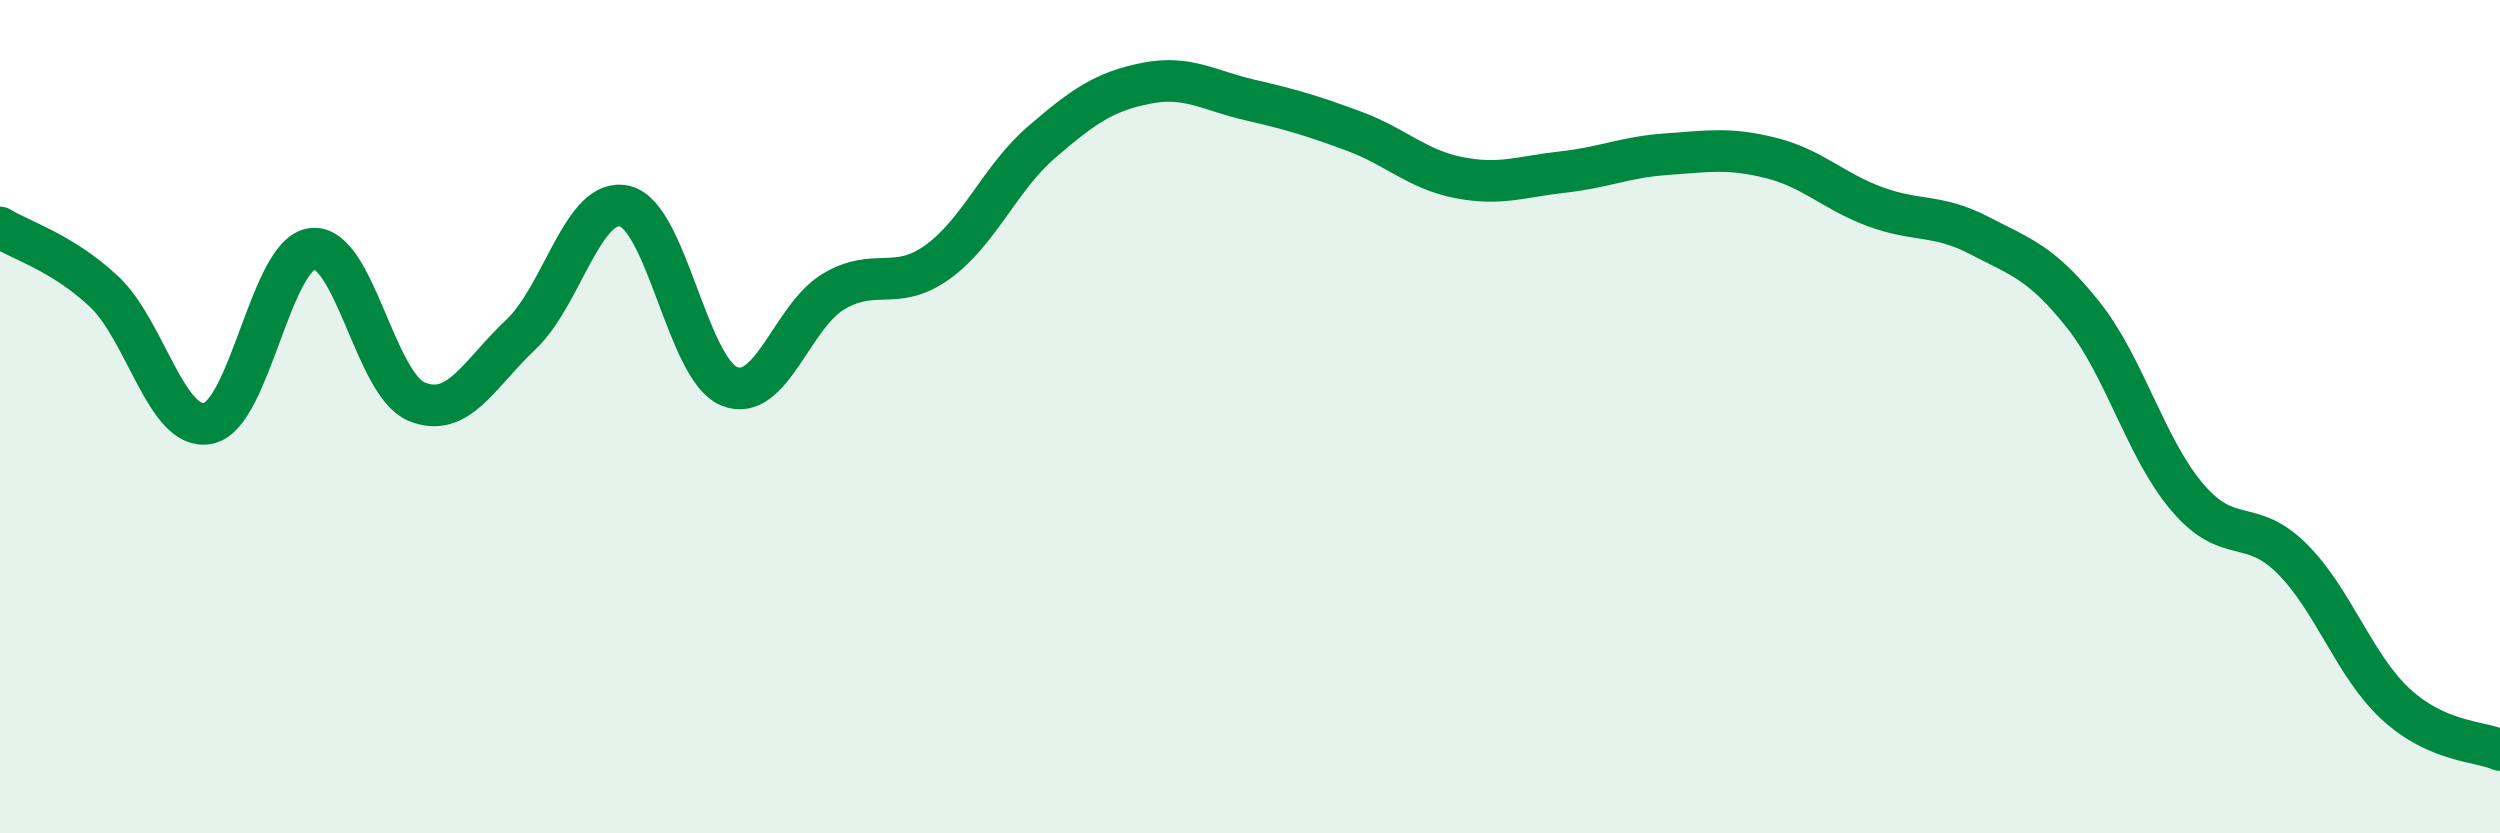 
    <svg width="60" height="20" viewBox="0 0 60 20" xmlns="http://www.w3.org/2000/svg">
      <path
        d="M 0,5.46 C 0.5,5.77 1.5,6.06 2.5,7 C 3.5,7.94 4,10.37 5,10.16 C 6,9.95 6.5,6.07 7.5,5.97 C 8.5,5.87 9,9.23 10,9.64 C 11,10.05 11.5,8.97 12.5,8.03 C 13.5,7.09 14,4.7 15,4.95 C 16,5.2 16.5,8.86 17.5,9.27 C 18.5,9.68 19,7.6 20,7 C 21,6.4 21.5,7.01 22.5,6.29 C 23.5,5.57 24,4.27 25,3.41 C 26,2.55 26.5,2.2 27.5,2 C 28.5,1.8 29,2.17 30,2.4 C 31,2.63 31.5,2.78 32.5,3.15 C 33.5,3.52 34,4.06 35,4.26 C 36,4.46 36.5,4.24 37.5,4.13 C 38.5,4.02 39,3.77 40,3.7 C 41,3.63 41.5,3.54 42.5,3.79 C 43.5,4.04 44,4.59 45,4.96 C 46,5.33 46.5,5.13 47.5,5.65 C 48.5,6.17 49,6.3 50,7.56 C 51,8.82 51.5,10.77 52.5,11.94 C 53.5,13.11 54,12.41 55,13.4 C 56,14.39 56.5,15.98 57.5,16.9 C 58.5,17.82 59.5,17.78 60,18L60 20L0 20Z"
        fill="#008740"
        opacity="0.1"
        stroke-linecap="round"
        stroke-linejoin="round"
      />
      <path
        d="M 0,5.46 C 0.5,5.77 1.5,6.06 2.5,7 C 3.5,7.94 4,10.37 5,10.16 C 6,9.95 6.5,6.07 7.5,5.97 C 8.5,5.87 9,9.23 10,9.64 C 11,10.05 11.5,8.97 12.5,8.03 C 13.5,7.09 14,4.7 15,4.95 C 16,5.2 16.5,8.86 17.5,9.27 C 18.5,9.68 19,7.6 20,7 C 21,6.4 21.5,7.01 22.5,6.29 C 23.5,5.57 24,4.27 25,3.41 C 26,2.55 26.5,2.2 27.5,2 C 28.5,1.8 29,2.17 30,2.4 C 31,2.63 31.5,2.78 32.5,3.15 C 33.5,3.52 34,4.06 35,4.26 C 36,4.46 36.5,4.24 37.5,4.13 C 38.5,4.02 39,3.77 40,3.7 C 41,3.63 41.5,3.54 42.5,3.79 C 43.5,4.04 44,4.59 45,4.96 C 46,5.33 46.5,5.13 47.5,5.65 C 48.5,6.17 49,6.3 50,7.56 C 51,8.82 51.5,10.77 52.5,11.94 C 53.5,13.11 54,12.41 55,13.4 C 56,14.39 56.5,15.98 57.5,16.9 C 58.5,17.82 59.5,17.78 60,18"
        stroke="#008740"
        stroke-width="1"
        fill="none"
        stroke-linecap="round"
        stroke-linejoin="round"
      />
    </svg>
  